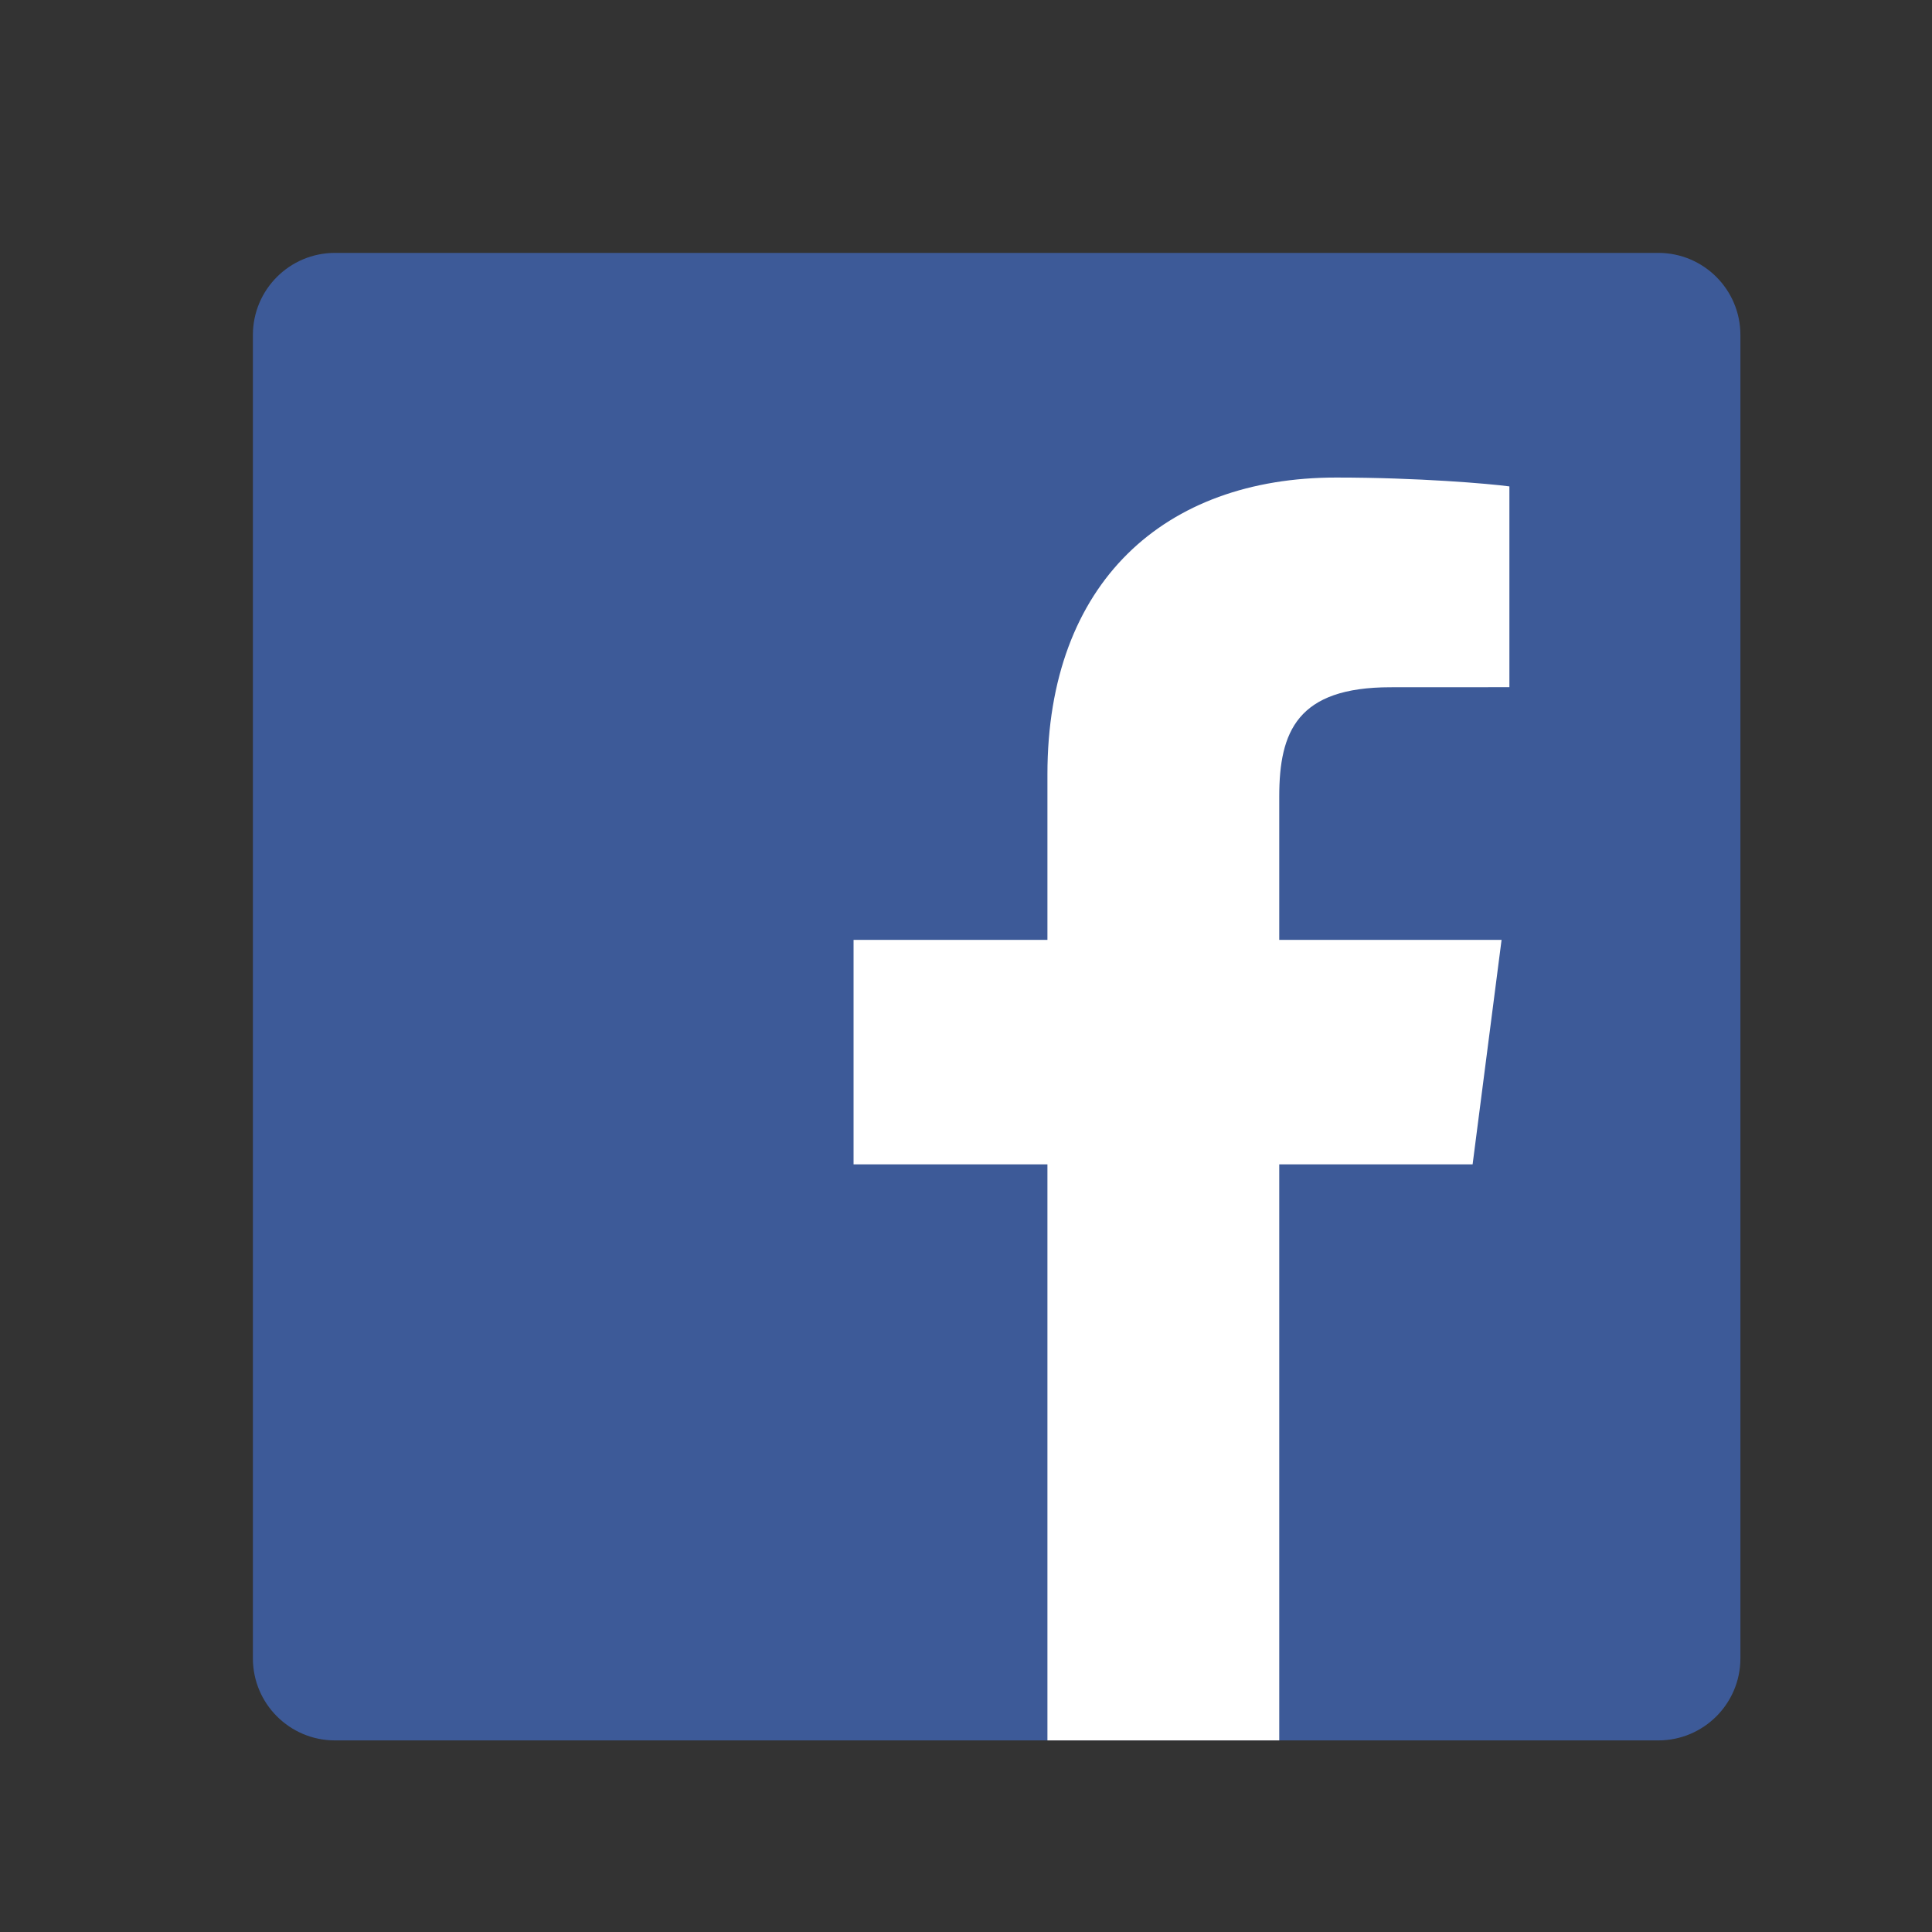 <svg xmlns="http://www.w3.org/2000/svg" xmlns:xlink="http://www.w3.org/1999/xlink" width="500" zoomAndPan="magnify" viewBox="0 0 375 375" height="500" preserveAspectRatio="xMidYMid meet" version="1.0"><rect x="0" y="0" width="375" height="375" fill="#333333" stroke="none"/><defs><clipPath id="f9525ed9d3"><path d="M 49.086 49.086 L 337.836 49.086 L 337.836 337.836 L 49.086 337.836 Z M 49.086 49.086 " clip-rule="nonzero"/></clipPath><clipPath id="a0d20ebeed"><path d="M 165 92 L 293 92 L 293 337.836 L 165 337.836 Z M 165 92 " clip-rule="nonzero"/></clipPath></defs><g clip-path="url(#f9525ed9d3)"><path fill="#3d5a98" d="M 321.879 337.812 C 330.676 337.812 337.812 330.68 337.812 321.879 L 337.812 65.02 C 337.812 56.219 330.676 49.086 321.879 49.086 L 65.02 49.086 C 56.219 49.086 49.086 56.219 49.086 65.02 L 49.086 321.879 C 49.086 330.68 56.219 337.812 65.02 337.812 Z M 321.879 337.812 " fill-opacity="1" fill-rule="nonzero"/></g><g clip-path="url(#a0d20ebeed)"><path fill="#ffffff" d="M 248.301 337.812 L 248.301 226.004 L 285.832 226.004 L 291.453 182.43 L 248.301 182.43 L 248.301 154.605 C 248.301 141.992 251.805 133.395 269.898 133.395 L 292.973 133.383 L 292.973 94.41 C 288.98 93.879 275.285 92.691 259.348 92.691 C 226.078 92.691 203.305 113 203.305 150.293 L 203.305 182.426 L 165.676 182.426 L 165.676 226.004 L 203.305 226.004 L 203.305 337.812 Z M 248.301 337.812 " fill-opacity="1" fill-rule="nonzero"/></g></svg>